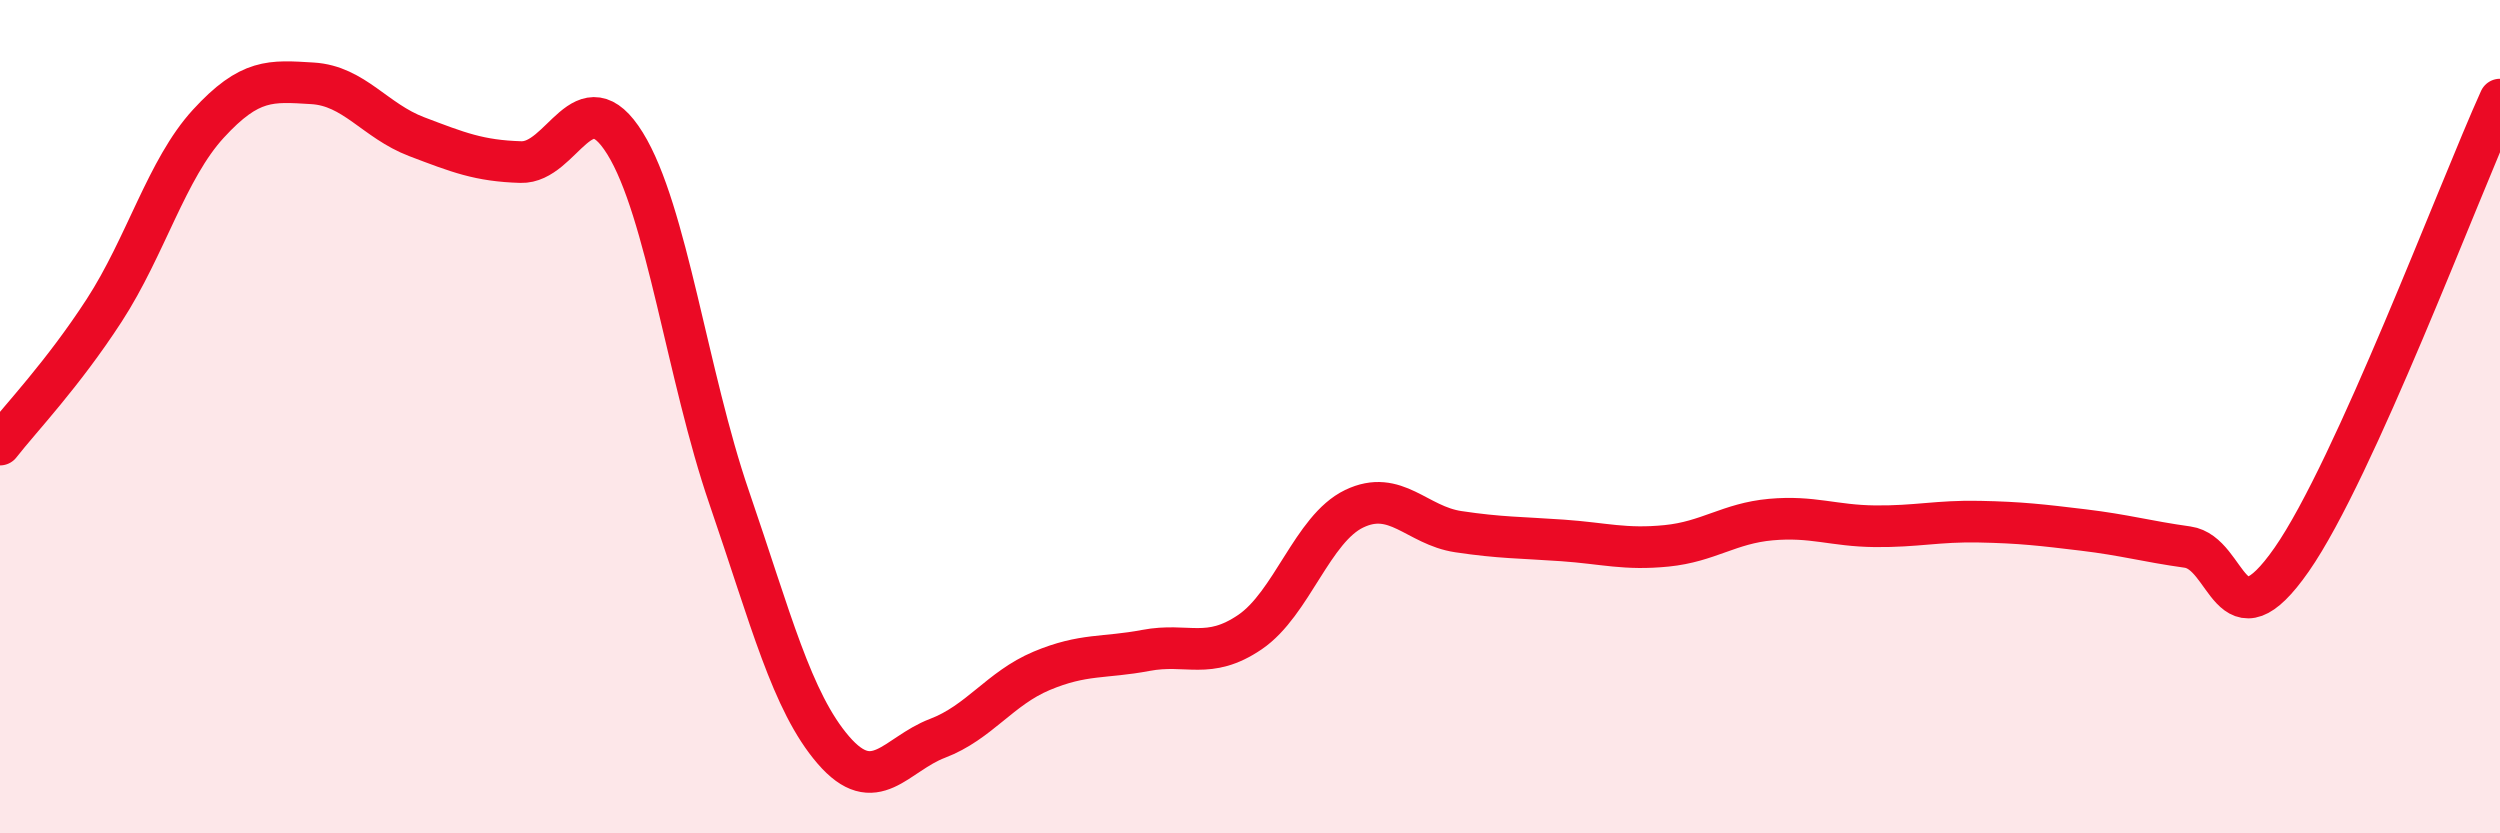 
    <svg width="60" height="20" viewBox="0 0 60 20" xmlns="http://www.w3.org/2000/svg">
      <path
        d="M 0,10.67 C 0.5,10.03 1.5,8.99 2.5,7.45 C 3.5,5.91 4,4.06 5,2.97 C 6,1.88 6.5,1.94 7.5,2 C 8.5,2.06 9,2.9 10,3.28 C 11,3.66 11.5,3.86 12.5,3.89 C 13.5,3.92 14,1.83 15,3.44 C 16,5.05 16.5,9.03 17.5,11.94 C 18.5,14.85 19,16.84 20,18 C 21,19.16 21.5,18.1 22.5,17.72 C 23.5,17.34 24,16.52 25,16.1 C 26,15.68 26.5,15.8 27.5,15.61 C 28.5,15.42 29,15.85 30,15.17 C 31,14.49 31.5,12.69 32.5,12.21 C 33.5,11.73 34,12.61 35,12.76 C 36,12.91 36.5,12.9 37.5,12.97 C 38.5,13.04 39,13.2 40,13.1 C 41,13 41.5,12.56 42.5,12.47 C 43.5,12.38 44,12.62 45,12.63 C 46,12.64 46.5,12.5 47.5,12.52 C 48.5,12.54 49,12.6 50,12.72 C 51,12.84 51.5,12.99 52.5,13.13 C 53.5,13.27 53.5,15.58 55,13.43 C 56.5,11.28 59,4.6 60,2.39L60 20L0 20Z"
        fill="#EB0A25"
        opacity="0.1"
        stroke-linecap="round"
        stroke-linejoin="round"
      />
      <path
        d="M 0,10.67 C 0.5,10.03 1.5,8.99 2.5,7.45 C 3.5,5.91 4,4.06 5,2.97 C 6,1.88 6.5,1.94 7.5,2 C 8.5,2.06 9,2.9 10,3.28 C 11,3.66 11.5,3.86 12.5,3.89 C 13.5,3.92 14,1.83 15,3.44 C 16,5.05 16.5,9.03 17.5,11.94 C 18.5,14.85 19,16.84 20,18 C 21,19.16 21.5,18.1 22.5,17.72 C 23.5,17.34 24,16.52 25,16.1 C 26,15.68 26.5,15.8 27.5,15.61 C 28.5,15.42 29,15.85 30,15.17 C 31,14.49 31.5,12.69 32.5,12.21 C 33.5,11.73 34,12.61 35,12.76 C 36,12.91 36.5,12.9 37.5,12.97 C 38.5,13.04 39,13.2 40,13.1 C 41,13 41.5,12.56 42.5,12.47 C 43.5,12.38 44,12.62 45,12.63 C 46,12.64 46.5,12.5 47.5,12.52 C 48.5,12.54 49,12.6 50,12.72 C 51,12.84 51.5,12.99 52.5,13.13 C 53.5,13.27 53.5,15.58 55,13.43 C 56.5,11.28 59,4.6 60,2.39"
        stroke="#EB0A25"
        stroke-width="1"
        fill="none"
        stroke-linecap="round"
        stroke-linejoin="round"
      />
    </svg>
  
